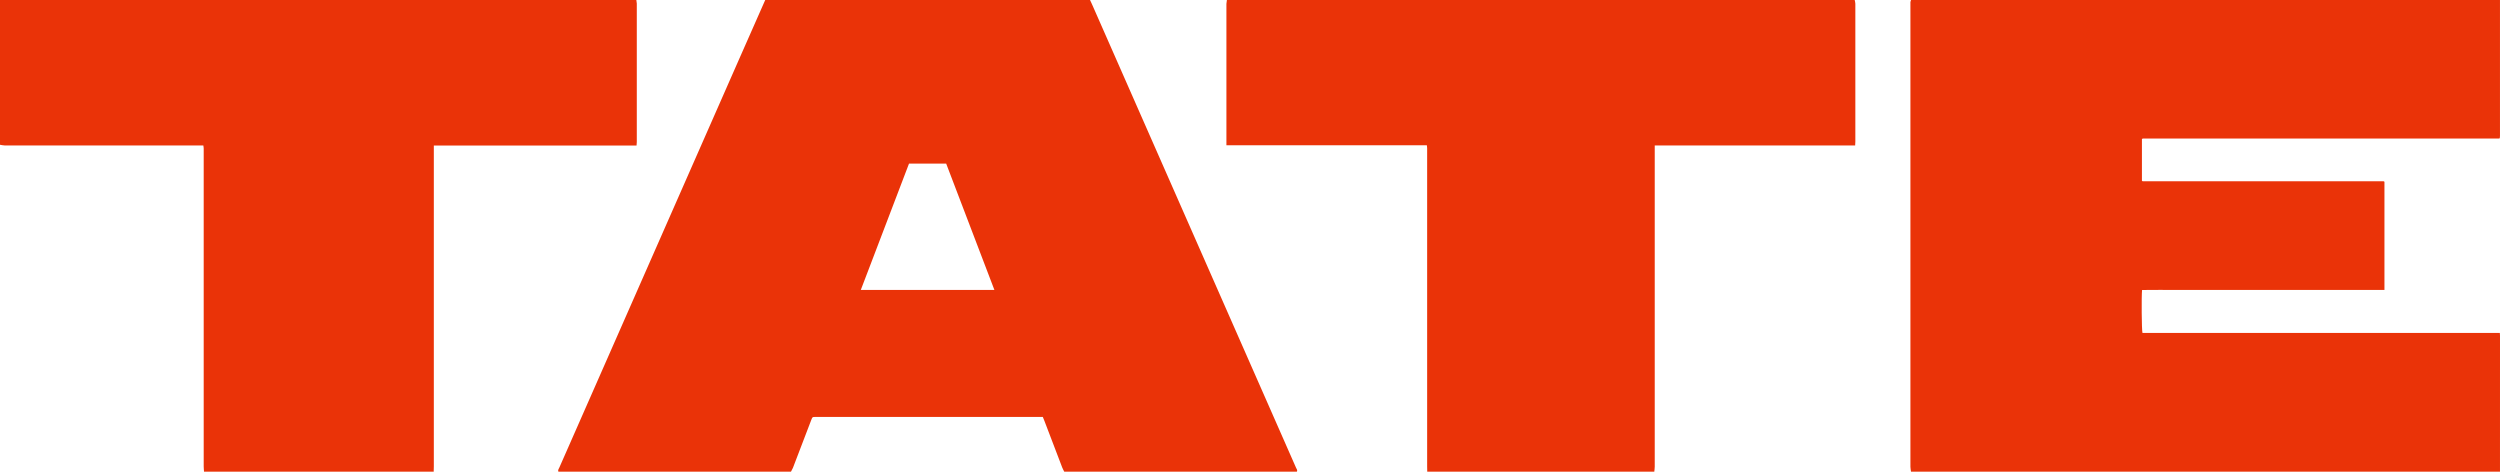 <svg width="318" height="60" viewBox="0 0 318 60" fill="none" xmlns="http://www.w3.org/2000/svg">
<g clip-path="url(#clip0_2812_217)">
<path d="M317.998 60H243.081C243.043 59.794 243.018 59.585 243.005 59.376C243.005 39.795 243.005 20.212 243.005 0.626C242.998 0.504 242.998 0.38 243.005 0.258C243.022 0.17 243.047 0.083 243.079 0H317.997C317.997 0.092 317.997 0.184 317.997 0.274C317.997 5.949 317.997 11.623 317.997 17.297C317.993 17.39 317.985 17.482 317.972 17.573C317.926 17.606 317.915 17.617 317.903 17.623C317.889 17.625 317.874 17.625 317.86 17.623H317.817H272.64C272.625 17.621 272.611 17.621 272.597 17.623C272.568 17.628 272.54 17.635 272.512 17.643C272.5 17.649 272.489 17.657 272.479 17.667L272.453 17.698V22.993C272.473 23.012 272.494 23.029 272.515 23.045C272.529 23.05 272.543 23.053 272.557 23.054H272.6H303.108L303.195 23.063C303.209 23.064 303.223 23.068 303.236 23.074C303.249 23.081 303.26 23.089 303.271 23.098L303.302 23.133V36.878H276.848C275.387 36.878 273.926 36.867 272.472 36.887C272.386 37.69 272.419 41.987 272.521 42.346H317.979C317.988 42.497 318 42.602 318 42.714C318 48.487 317.999 54.249 317.998 60Z" fill="#EA3308"/>
<path d="M100.613 59.995H71.03C70.936 59.773 71.087 59.613 71.162 59.442C78.772 42.149 86.384 24.857 93.997 7.566C95.109 5.043 96.222 2.521 97.337 0H138.651C138.739 0.184 138.832 0.381 138.917 0.575L161.943 52.878C162.915 55.088 163.886 57.293 164.854 59.493C164.922 59.648 165.074 59.797 164.958 60H135.374C135.288 59.816 135.186 59.657 135.117 59.475C134.361 57.511 133.608 55.538 132.858 53.558C132.794 53.39 132.724 53.226 132.646 53.035H103.744C103.342 53.035 103.34 53.035 103.186 53.436C102.412 55.466 101.637 57.492 100.86 59.514C100.787 59.679 100.704 59.84 100.613 59.995ZM115.626 20.811L109.495 36.878H126.487C124.432 31.493 122.392 26.152 120.354 20.811H115.626Z" fill="#EA3308"/>
<path d="M55.166 60H25.951C25.938 59.772 25.91 59.543 25.91 59.315C25.91 45.99 25.91 32.667 25.91 19.346C25.91 19.193 25.91 19.04 25.91 18.887C25.91 18.769 25.884 18.655 25.865 18.504H24.253C16.378 18.504 8.503 18.504 0.627 18.504C0.417 18.49 0.207 18.46 0 18.415V0H80.942C80.971 0.148 80.991 0.298 81 0.449C81 6.323 81 12.197 81 18.071C81 18.203 80.981 18.336 80.969 18.511H55.183V19.145C55.183 32.529 55.183 45.918 55.183 59.311C55.179 59.541 55.171 59.77 55.166 60Z" fill="#EA3308"/>
<path d="M156.061 0H235.92C235.96 0.158 235.987 0.319 236 0.483C236 6.328 236 12.171 236 18.014C236 18.161 235.986 18.308 235.976 18.507H210.482V19.198C210.482 32.583 210.482 45.972 210.482 59.366C210.482 59.578 210.445 59.788 210.426 60H181.545C181.545 59.77 181.533 59.541 181.533 59.311C181.533 45.968 181.533 32.626 181.533 19.283C181.533 19.145 181.533 19.007 181.533 18.869C181.533 18.73 181.511 18.636 181.494 18.476H156V17.981C156 12.153 156 6.325 156 0.497C156.01 0.33 156.031 0.164 156.061 0Z" fill="#EA3308"/>
</g>
<defs>
<clipPath id="clip0_2812_217">
<rect width="318" height="60" fill="white"/>
</clipPath>
</defs>
</svg>
